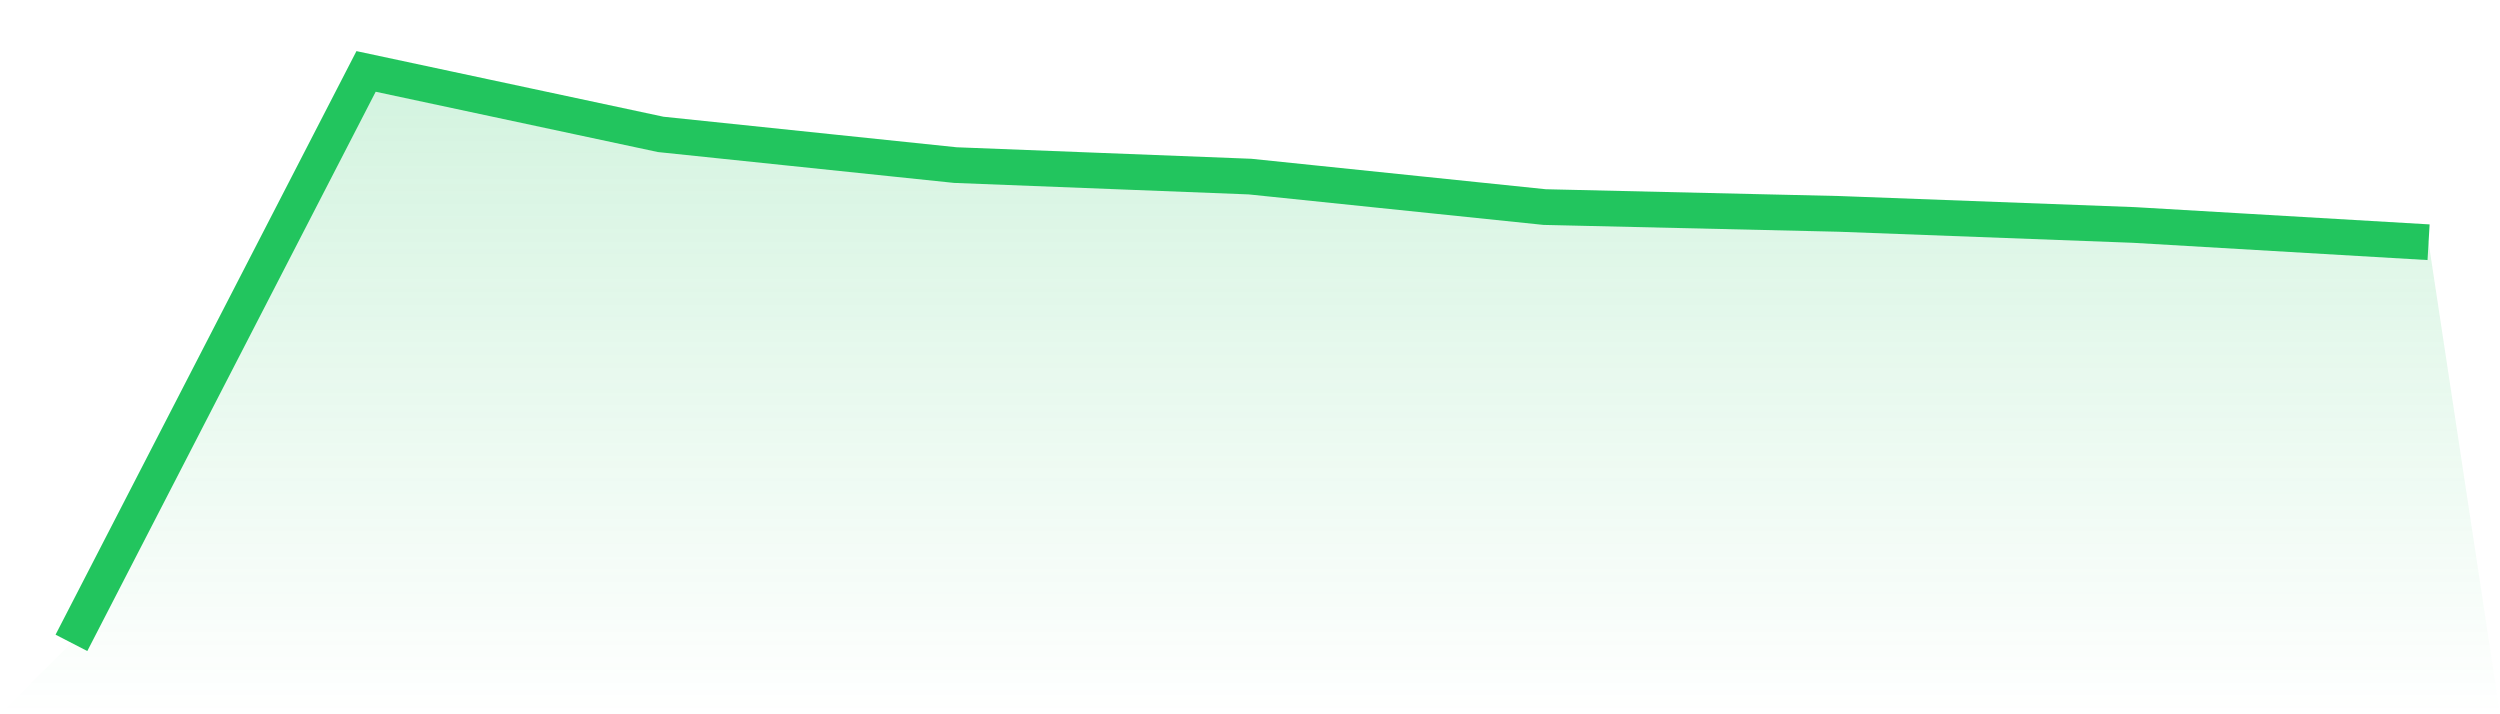 <svg viewBox="0 0 140 40" xmlns="http://www.w3.org/2000/svg">
<defs>
<linearGradient id="gradient" x1="0" x2="0" y1="0" y2="1">
<stop offset="0%" stop-color="#22c55e" stop-opacity="0.2"/>
<stop offset="100%" stop-color="#22c55e" stop-opacity="0"/>
</linearGradient>
</defs>
<path d="M4,36 L4,36 L20.5,4 L37,7.526 L53.5,9.245 L70,9.889 L86.5,11.596 L103,11.978 L119.5,12.598 L136,13.565 L140,40 L0,40 z" fill="url(#gradient)"/>
<path d="M4,36 L4,36 L20.5,4 L37,7.526 L53.5,9.245 L70,9.889 L86.5,11.596 L103,11.978 L119.5,12.598 L136,13.565" fill="none" stroke="#22c55e" stroke-width="2"/>
</svg>